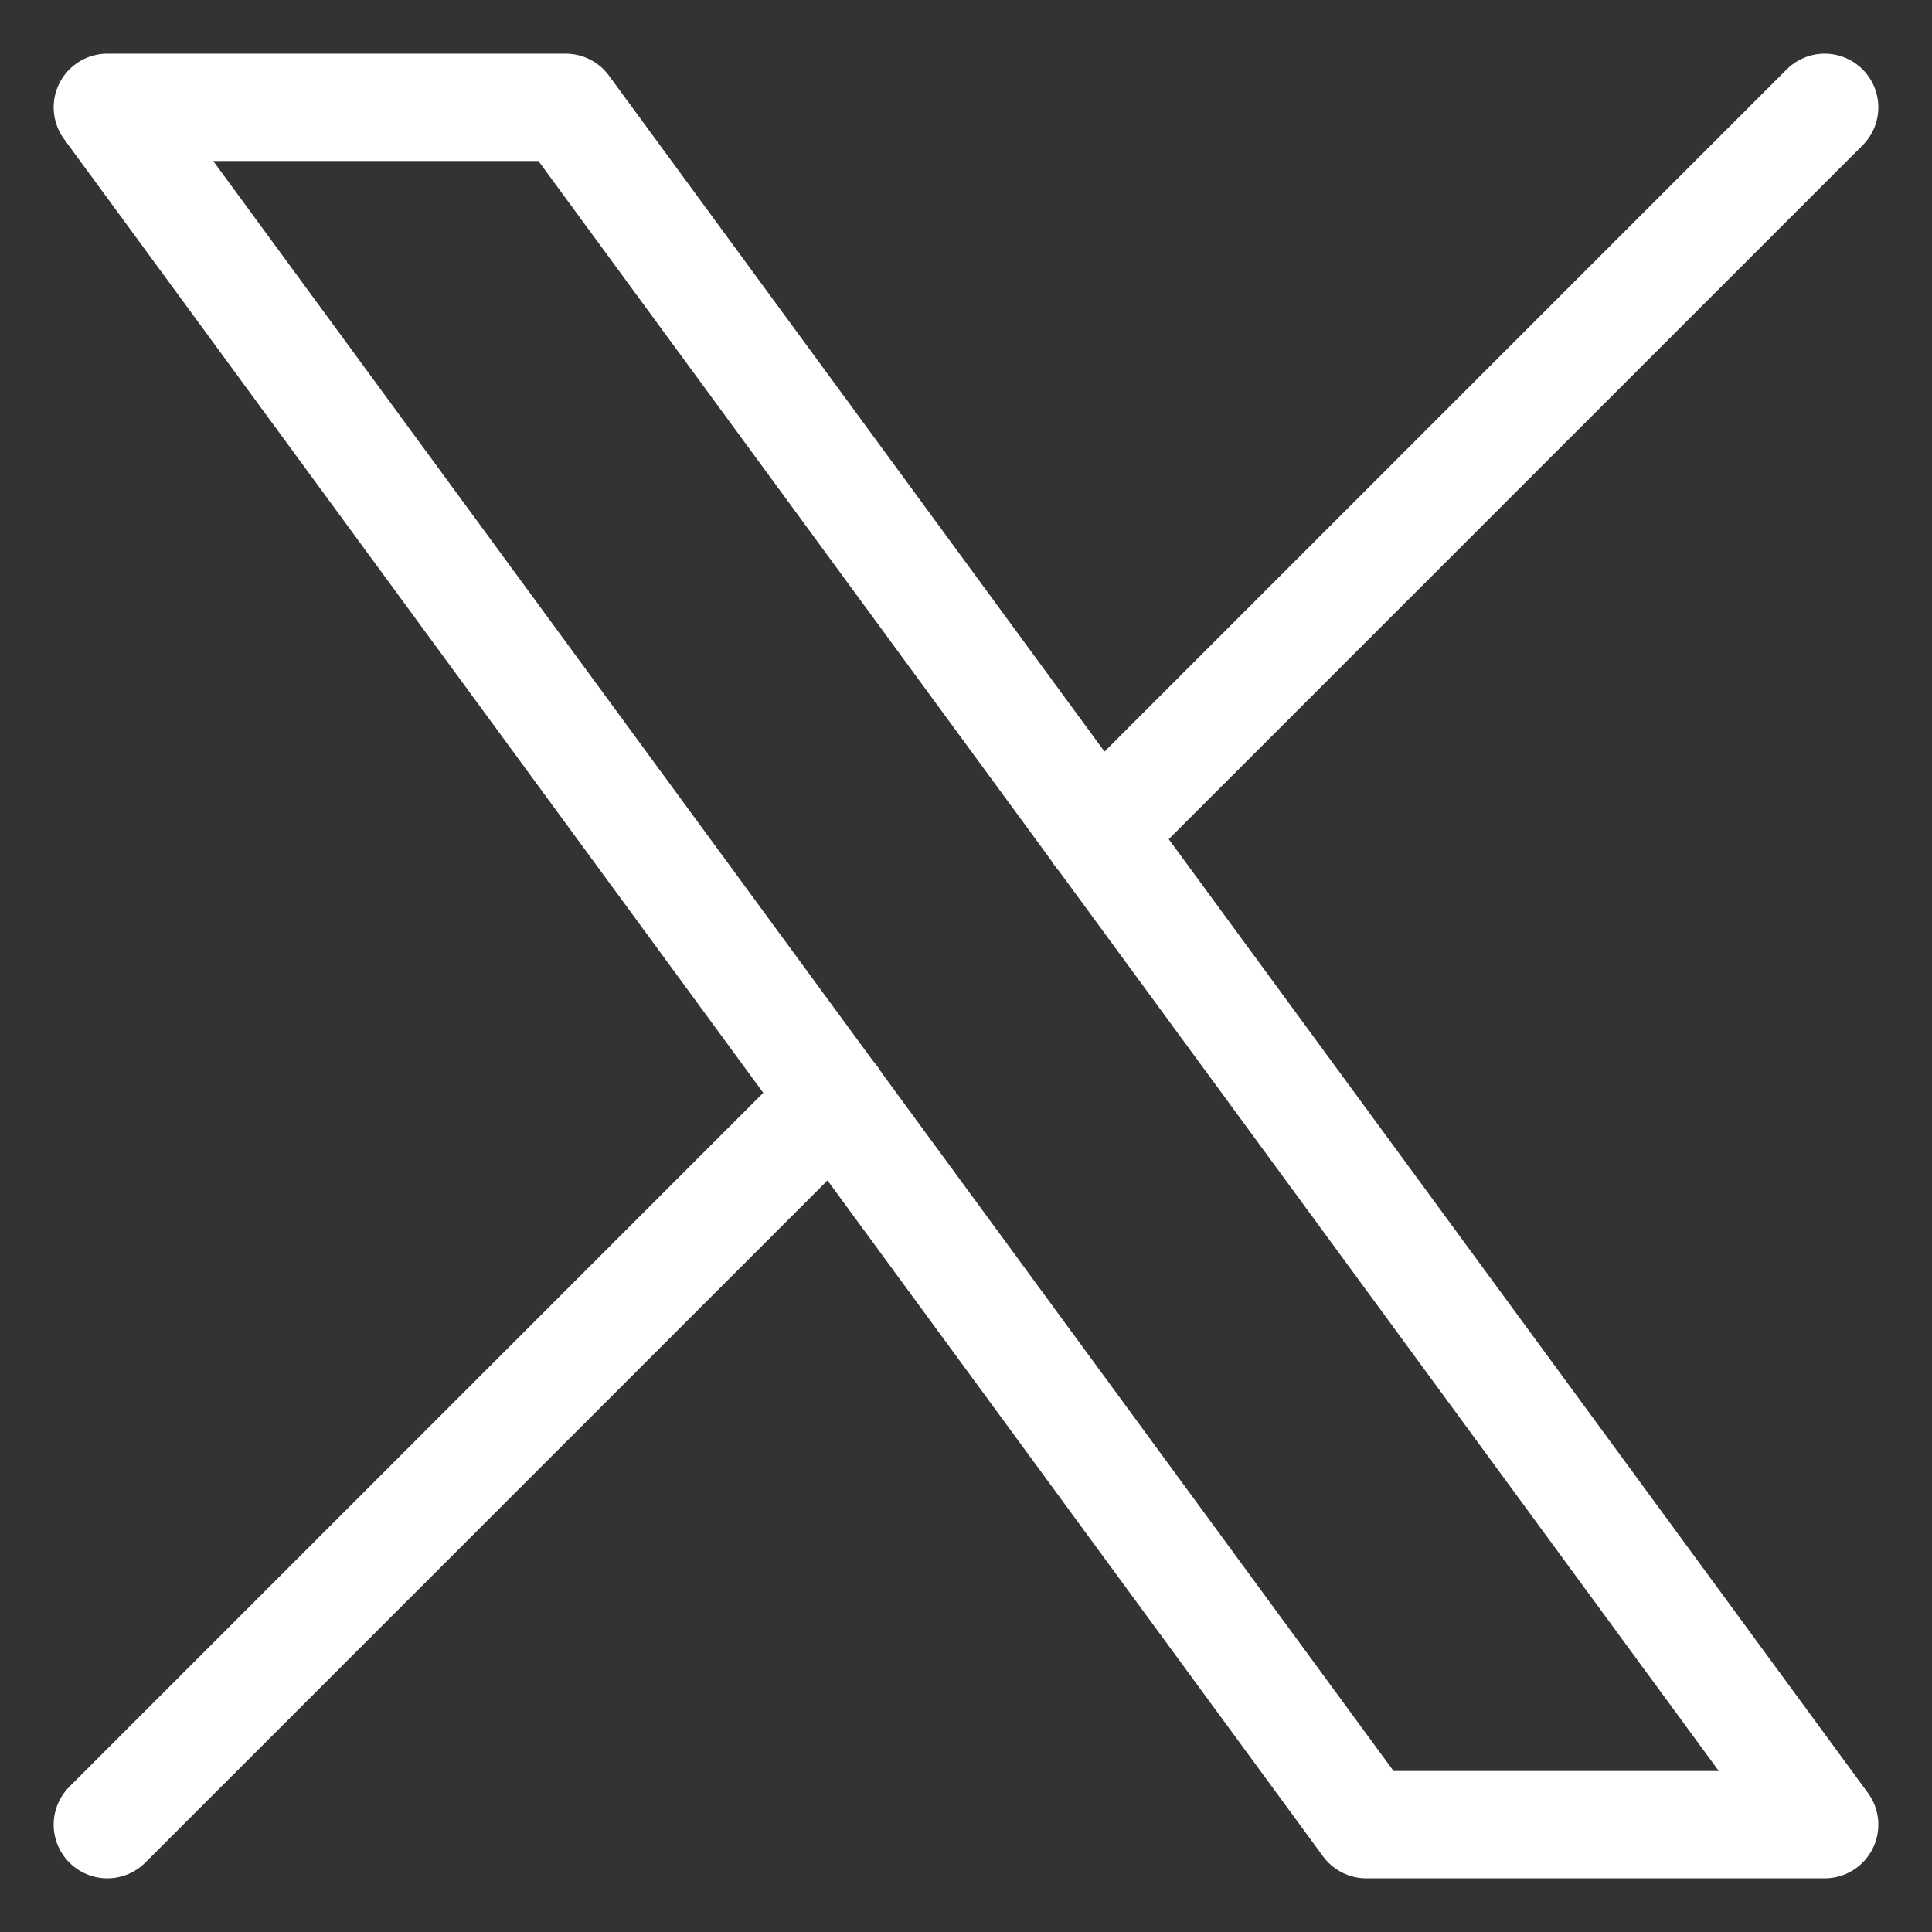 <?xml version="1.0" encoding="UTF-8"?>
<svg xmlns="http://www.w3.org/2000/svg" version="1.2" viewBox="0 0 18 18" width="18" height="18">
  <rect x="0" y="0" width="18" height="18" fill="#333333" stroke="none"/>
  <defs>
    <clipPath id="cp1">
      <path d="m-3-3h24v24h-24z"></path>
    </clipPath>
  </defs>
  <style>
		.s0 { fill: none;stroke: #ffffff;stroke-linecap: round;stroke-linejoin: round } 
	</style>
  <g id="Clip-Path" clip-path="url(#cp1)">
    <g>
      <path class="s0" d="m1 1l11.73 16h4.27l-11.73-16z"></path>
      <path class="s0" d="m1 17l6.77-6.77m2.46-2.46l6.77-6.77"></path>
    </g>
  </g>
</svg>
